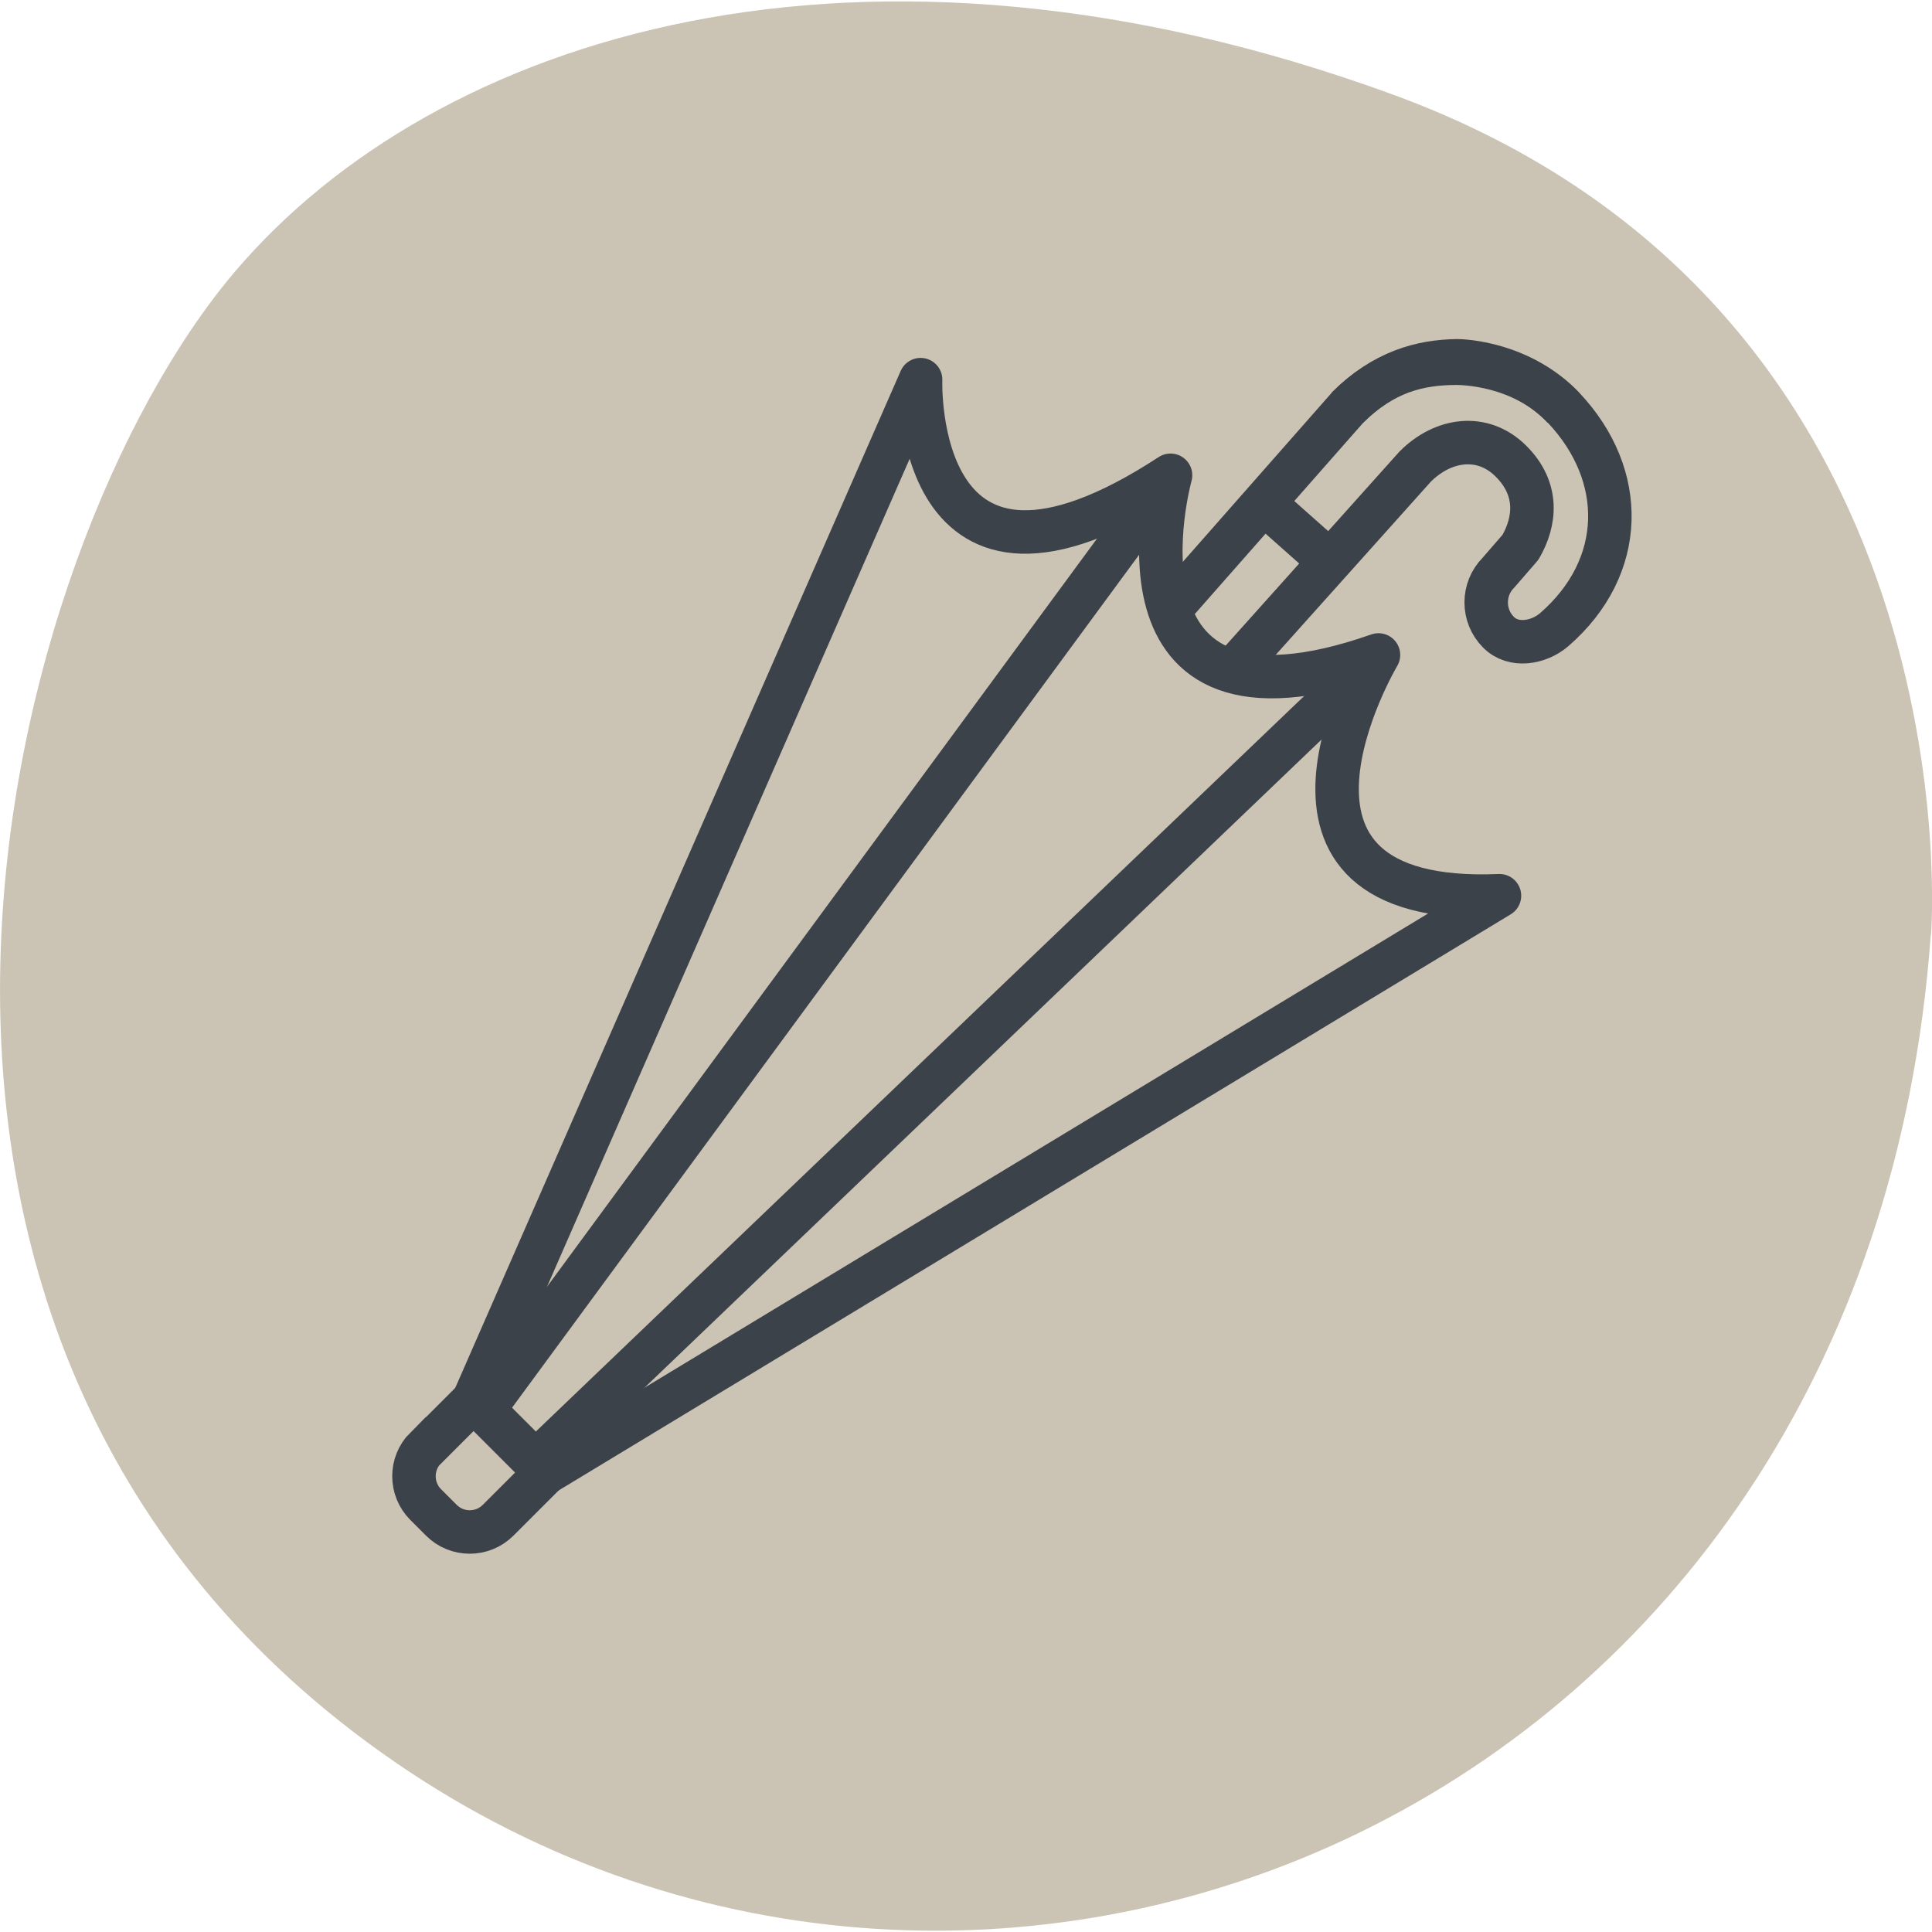 <svg viewBox="0 0 80 80" xmlns="http://www.w3.org/2000/svg">
  <g data-sanitized-data-name="Hintergrund" data-name="Hintergrund" id="uuid-2e1ff518-2756-4e28-9673-21761a4026a8">
    <path stroke-width="0" fill="#cbc3b4" d="M79.96,38.69s2.05-25.89-22.3-34.78C35.64-4.13,18.06,1.43,9.71,11.27.06,22.65-8.71,55.7,16.35,72.96c24.6,16.93,60.97,2.16,63.6-34.26"></path>
  </g>
  <g data-sanitized-data-name="Ebene 1" data-name="Ebene 1" id="uuid-7d004b86-4313-461d-957d-36d27c7b081f">
    <g>
      <path stroke-width="1.8" stroke-miterlimit="10" stroke="#3c424a" fill="none" transform="translate(-37.45 31.69) rotate(-45)" d="M18.96,58.94h2.8v4.23h-2.8c-.91,0-1.66-.74-1.66-1.66v-.92c0-.91.74-1.66,1.66-1.66Z"></path>
      <path stroke-width="1.8" stroke-linejoin="round" stroke="#3c424a" fill="none" d="M22.6,60.97l-2.99-2.99L38.12,15.72s-.41,10.99,10.35,3.96c0,0-3.23,11.59,8.61,7.44,0,0-6.21,10.45,5.01,9.97l-39.48,23.89Z"></path>
      <line stroke-width="1.8" stroke-linejoin="round" stroke="#3c424a" fill="none" y2="27.12" x2="57.08" y1="60.54" x1="22.17"></line>
      <line stroke-width="1.8" stroke-linejoin="round" stroke="#3c424a" fill="none" y2="19.68" x2="48.47" y1="58.27" x1="20.1"></line>
      <path stroke-width="1.8" stroke-linejoin="round" stroke="#3c424a" fill="none" d="M48.43,25.25l7.36-8.36c1.51-1.51,2.99-1.84,4.48-1.85.26,0,2.74.01,4.48,1.85,2.62,2.78,2.6,6.58-.39,9.18-.65.56-1.7.73-2.31.11-.68-.68-.68-1.79,0-2.47l.91-1.05c.62-1.07.77-2.41-.4-3.57s-2.8-.93-3.96.23l-7.39,8.25"></path>
      <path stroke-width="1.8" stroke-linejoin="round" stroke="#3c424a" fill="none" d="M55.78,16.89c1.51-1.51,3.07-1.93,4.56-1.95.26,0,2.66.1,4.4,1.95"></path>
      <line stroke-width="1.8" stroke-linejoin="round" stroke="#3c424a" fill="none" y2="23.26" x2="55.07" y1="20.82" x1="52.32"></line>
    </g>
  </g>
</svg>